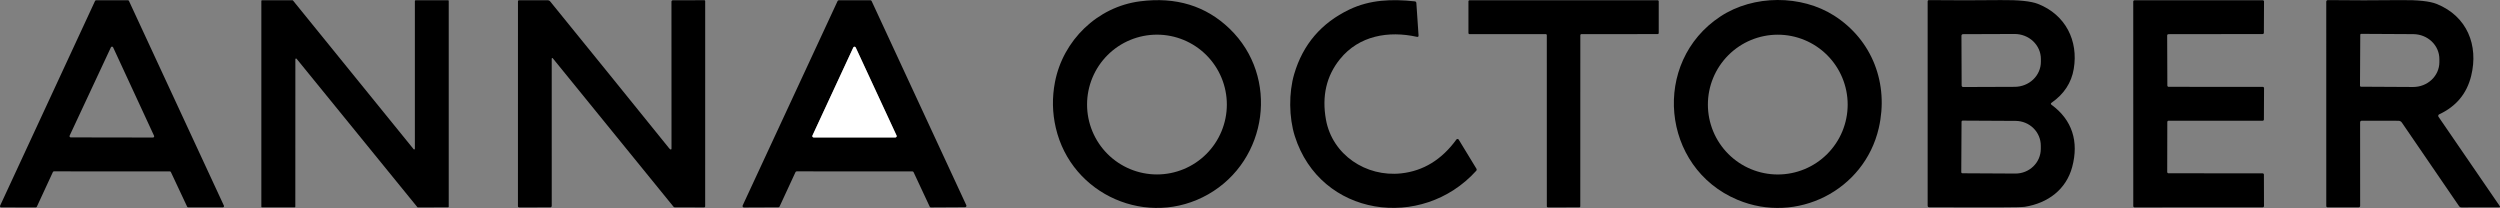 <svg width="420" height="35" viewBox="0 0 420 35" fill="none" xmlns="http://www.w3.org/2000/svg">
<rect x="0" y="0" width="420" height="35" fill="#808080" stroke="none"/>
<path d="M28.528 28.793L9.061 28.789C9.024 28.79 8.988 28.8 8.957 28.82C8.925 28.84 8.901 28.869 8.885 28.903L6.19 34.727C6.175 34.76 6.15 34.789 6.119 34.809C6.087 34.829 6.051 34.84 6.014 34.84L0.194 34.836C0.161 34.836 0.129 34.828 0.101 34.812C0.072 34.796 0.048 34.773 0.03 34.745C0.013 34.718 0.003 34.686 0 34.654C-0.002 34.621 0.004 34.588 0.018 34.559L15.969 0.158C15.984 0.125 16.009 0.096 16.04 0.076C16.071 0.056 16.107 0.045 16.145 0.045L21.487 0.041C21.524 0.041 21.561 0.052 21.592 0.072C21.623 0.092 21.648 0.121 21.663 0.154L37.618 34.555C37.631 34.584 37.638 34.617 37.635 34.65C37.633 34.682 37.623 34.714 37.605 34.741C37.588 34.769 37.564 34.792 37.535 34.808C37.507 34.824 37.474 34.832 37.442 34.832H31.618C31.58 34.833 31.543 34.822 31.511 34.802C31.479 34.782 31.454 34.753 31.438 34.719L28.708 28.907C28.692 28.872 28.666 28.843 28.634 28.823C28.603 28.803 28.566 28.793 28.528 28.793ZM11.697 22.793C11.683 22.824 11.676 22.858 11.679 22.892C11.681 22.927 11.692 22.959 11.71 22.988C11.728 23.017 11.754 23.041 11.784 23.057C11.813 23.074 11.847 23.083 11.881 23.083L25.7 23.106C25.734 23.106 25.768 23.097 25.798 23.081C25.828 23.064 25.853 23.041 25.871 23.012C25.889 22.983 25.9 22.95 25.902 22.916C25.905 22.882 25.898 22.848 25.884 22.817L19.004 7.954C18.988 7.918 18.962 7.887 18.929 7.866C18.896 7.844 18.857 7.833 18.818 7.833C18.779 7.833 18.74 7.844 18.707 7.866C18.674 7.887 18.648 7.918 18.632 7.954L11.697 22.793Z" fill="black"/>
<path d="M69.816 0.045L75.268 0.041C75.284 0.041 75.299 0.044 75.313 0.05C75.327 0.056 75.34 0.064 75.351 0.075C75.362 0.086 75.371 0.099 75.377 0.113C75.383 0.128 75.386 0.143 75.386 0.158V34.715C75.386 34.73 75.383 34.746 75.377 34.76C75.371 34.774 75.362 34.787 75.351 34.798C75.34 34.809 75.327 34.818 75.313 34.823C75.299 34.829 75.284 34.832 75.268 34.832L70.207 34.844C70.19 34.844 70.173 34.84 70.157 34.833C70.142 34.825 70.128 34.814 70.117 34.801L49.829 9.874C49.814 9.856 49.793 9.842 49.77 9.836C49.747 9.83 49.722 9.831 49.699 9.839C49.677 9.847 49.657 9.862 49.643 9.881C49.63 9.901 49.622 9.924 49.622 9.948L49.614 34.715C49.614 34.73 49.611 34.746 49.605 34.76C49.599 34.774 49.59 34.787 49.58 34.798C49.569 34.809 49.556 34.818 49.541 34.823C49.527 34.829 49.512 34.832 49.496 34.832L44.025 34.836C44.009 34.836 43.994 34.833 43.98 34.827C43.965 34.821 43.953 34.813 43.942 34.802C43.931 34.791 43.922 34.778 43.916 34.764C43.91 34.749 43.907 34.734 43.907 34.719V0.158C43.907 0.143 43.91 0.128 43.916 0.113C43.922 0.099 43.931 0.086 43.942 0.075C43.953 0.064 43.965 0.056 43.98 0.05C43.994 0.044 44.009 0.041 44.025 0.041L49.133 0.045C49.15 0.045 49.167 0.049 49.182 0.056C49.198 0.064 49.212 0.075 49.223 0.088L69.491 25.066C69.507 25.084 69.527 25.097 69.55 25.104C69.574 25.11 69.598 25.109 69.621 25.101C69.643 25.093 69.663 25.078 69.677 25.058C69.691 25.039 69.698 25.015 69.698 24.991V0.162C69.698 0.131 69.711 0.101 69.733 0.079C69.755 0.057 69.785 0.045 69.816 0.045Z" fill="black"/>
<path d="M92.689 9.941L92.693 34.555C92.693 34.742 92.598 34.836 92.407 34.836L87.205 34.84C87.154 34.84 87.106 34.82 87.07 34.784C87.034 34.748 87.014 34.699 87.014 34.648L87.018 0.241C87.018 0.11 87.084 0.045 87.217 0.045H92.016C92.096 0.045 92.174 0.062 92.246 0.096C92.317 0.13 92.38 0.179 92.431 0.241C98.945 8.254 105.606 16.476 112.414 24.909C112.492 25.006 112.551 25.063 112.59 25.081C112.738 25.154 112.813 25.107 112.813 24.941C112.823 16.912 112.821 8.689 112.805 0.272C112.805 0.212 112.829 0.154 112.871 0.111C112.914 0.069 112.972 0.045 113.032 0.045L118.332 0.037C118.35 0.037 118.368 0.041 118.386 0.048C118.403 0.055 118.418 0.065 118.431 0.078C118.444 0.091 118.455 0.107 118.462 0.124C118.469 0.141 118.472 0.159 118.472 0.178L118.469 34.664C118.469 34.711 118.45 34.755 118.418 34.789C118.386 34.822 118.342 34.84 118.296 34.84L113.38 34.832C113.335 34.832 113.29 34.822 113.249 34.803C113.207 34.783 113.171 34.754 113.141 34.719L92.924 9.858C92.767 9.668 92.689 9.695 92.689 9.941Z" fill="black"/>
<path d="M153.272 28.793L133.852 28.789C133.808 28.789 133.764 28.801 133.727 28.825C133.689 28.848 133.659 28.882 133.641 28.922L130.969 34.695C130.951 34.736 130.921 34.769 130.883 34.793C130.846 34.816 130.802 34.829 130.758 34.828L124.977 34.852C124.938 34.852 124.9 34.843 124.865 34.824C124.831 34.806 124.802 34.779 124.781 34.746C124.76 34.713 124.747 34.675 124.745 34.636C124.742 34.598 124.749 34.559 124.766 34.523L140.712 0.182C140.731 0.142 140.761 0.108 140.798 0.084C140.836 0.061 140.879 0.048 140.924 0.049L146.22 0.041C146.264 0.041 146.307 0.053 146.345 0.077C146.382 0.1 146.412 0.134 146.431 0.174L162.342 34.48C162.358 34.515 162.366 34.554 162.363 34.593C162.361 34.631 162.349 34.669 162.328 34.701C162.308 34.734 162.279 34.761 162.245 34.78C162.211 34.798 162.173 34.809 162.135 34.809L156.397 34.84C156.353 34.84 156.309 34.828 156.272 34.805C156.234 34.781 156.204 34.747 156.186 34.707L153.483 28.926C153.464 28.886 153.434 28.852 153.397 28.829C153.359 28.805 153.316 28.793 153.272 28.793ZM136.488 22.774C136.472 22.808 136.465 22.845 136.468 22.883C136.47 22.92 136.482 22.956 136.503 22.988C136.523 23.02 136.551 23.046 136.584 23.064C136.617 23.081 136.654 23.091 136.692 23.09H150.42C150.458 23.091 150.495 23.081 150.528 23.064C150.561 23.046 150.589 23.02 150.609 22.988C150.629 22.956 150.641 22.92 150.644 22.883C150.646 22.845 150.639 22.808 150.624 22.774L143.759 7.977C143.742 7.938 143.713 7.905 143.677 7.881C143.641 7.858 143.599 7.845 143.556 7.845C143.513 7.845 143.471 7.858 143.435 7.881C143.399 7.905 143.37 7.938 143.353 7.977L136.488 22.774Z" fill="black"/>
<path d="M202.993 32.638C192.89 38.404 180.002 32.81 177.374 21.471C176.784 18.934 176.738 16.378 177.233 13.801C178.578 6.784 184.352 1.144 191.525 0.221C197.569 -0.559 202.59 0.98 206.587 4.836C214.958 12.909 213.022 26.912 202.993 32.638ZM206.11 17.564C206.11 14.45 204.873 11.463 202.671 9.261C200.469 7.059 197.483 5.822 194.369 5.822C192.827 5.822 191.3 6.126 189.875 6.716C188.451 7.306 187.156 8.171 186.066 9.261C184.975 10.351 184.111 11.646 183.52 13.07C182.93 14.495 182.627 16.022 182.627 17.564C182.627 19.106 182.93 20.633 183.52 22.057C184.111 23.482 184.975 24.776 186.066 25.867C187.156 26.957 188.451 27.822 189.875 28.412C191.3 29.002 192.827 29.306 194.369 29.306C197.483 29.306 200.469 28.069 202.671 25.867C204.873 23.665 206.11 20.678 206.11 17.564Z" fill="black"/>
<path d="M226.684 1.605C230.161 -0.061 233.841 -0.186 237.682 0.229C237.847 0.247 237.935 0.34 237.948 0.506L238.316 5.939C238.332 6.15 238.236 6.233 238.03 6.186C233.294 5.141 228.319 5.963 225.111 9.937C222.832 12.758 222.049 16.146 222.761 20.102C223.824 26.008 229.496 29.771 235.402 29.126C239.126 28.716 242.216 26.822 244.672 23.442C244.694 23.41 244.724 23.385 244.759 23.368C244.794 23.35 244.833 23.342 244.872 23.344C244.911 23.345 244.949 23.357 244.983 23.377C245.017 23.396 245.046 23.424 245.067 23.458L248.04 28.343C248.072 28.398 248.087 28.462 248.08 28.526C248.074 28.589 248.047 28.649 248.004 28.695C238.852 38.814 221.822 36.428 217.527 22.867C216.534 19.731 216.499 15.585 217.429 12.432C218.89 7.472 221.974 3.864 226.684 1.605Z" fill="black"/>
<path d="M246.698 5.552V0.225C246.698 0.177 246.717 0.131 246.751 0.098C246.785 0.064 246.83 0.045 246.878 0.045L278.486 0.041C278.533 0.041 278.579 0.06 278.613 0.094C278.647 0.127 278.666 0.173 278.666 0.221V5.548C278.666 5.596 278.647 5.642 278.613 5.675C278.579 5.709 278.533 5.728 278.486 5.728L265.676 5.732C265.652 5.732 265.629 5.737 265.607 5.746C265.585 5.755 265.566 5.768 265.549 5.785C265.532 5.801 265.519 5.821 265.51 5.843C265.501 5.865 265.496 5.888 265.496 5.912L265.488 34.656C265.488 34.704 265.469 34.75 265.436 34.783C265.402 34.817 265.356 34.836 265.308 34.836L260.048 34.84C260 34.84 259.954 34.821 259.92 34.787C259.887 34.754 259.868 34.708 259.868 34.66L259.864 5.912C259.864 5.864 259.845 5.818 259.811 5.785C259.777 5.751 259.732 5.732 259.684 5.732H246.878C246.83 5.732 246.785 5.713 246.751 5.679C246.717 5.646 246.698 5.6 246.698 5.552Z" fill="black"/>
<path d="M315.631 21.529C313.21 31.988 301.859 37.742 291.897 33.565C279.044 28.175 277.413 10.425 289.018 2.775C294.639 -0.929 302.649 -0.867 308.117 2.614C314.563 6.717 317.352 14.098 315.631 21.529ZM310.409 17.571C310.409 14.457 309.172 11.471 306.97 9.269C304.768 7.067 301.781 5.829 298.667 5.829C295.553 5.829 292.567 7.067 290.365 9.269C288.162 11.471 286.925 14.457 286.925 17.571C286.925 19.113 287.229 20.64 287.819 22.065C288.409 23.489 289.274 24.784 290.365 25.874C291.455 26.964 292.749 27.829 294.174 28.419C295.598 29.009 297.125 29.313 298.667 29.313C300.209 29.313 301.736 29.009 303.161 28.419C304.585 27.829 305.88 26.964 306.97 25.874C308.06 24.784 308.925 23.489 309.515 22.065C310.105 20.64 310.409 19.113 310.409 17.571Z" fill="black"/>
<path d="M344.669 17.615C348.122 20.145 349.28 23.775 348.126 28.062C347.109 31.84 344.039 34.128 340.171 34.742C339.826 34.797 338.334 34.828 335.692 34.836C331.682 34.847 327.825 34.842 324.122 34.821C323.937 34.818 323.845 34.725 323.845 34.543V0.256C323.845 0.095 323.926 0.015 324.087 0.018C328.163 0.062 332.169 0.061 336.107 0.014C339.113 -0.023 341.211 0.194 342.4 0.663C347.008 2.482 349.194 6.831 348.388 11.587C347.997 13.905 346.759 15.795 344.673 17.255C344.503 17.372 344.502 17.492 344.669 17.615ZM329.524 5.99L329.555 14.368C329.555 14.435 329.582 14.498 329.629 14.545C329.676 14.592 329.739 14.619 329.806 14.619L338.473 14.587C339.643 14.583 340.764 14.136 341.588 13.346C342.412 12.555 342.873 11.485 342.869 10.371V9.894C342.867 9.342 342.751 8.796 342.528 8.287C342.304 7.778 341.978 7.316 341.566 6.928C341.155 6.539 340.668 6.231 340.132 6.022C339.595 5.813 339.021 5.706 338.442 5.709L329.774 5.74C329.741 5.74 329.709 5.746 329.679 5.759C329.648 5.772 329.621 5.79 329.597 5.813C329.574 5.836 329.556 5.864 329.543 5.894C329.53 5.925 329.524 5.957 329.524 5.99ZM329.54 20.454L329.493 28.918C329.493 28.969 329.513 29.018 329.549 29.054C329.585 29.09 329.634 29.11 329.684 29.11L338.579 29.157C339.137 29.16 339.691 29.056 340.208 28.85C340.725 28.645 341.195 28.341 341.592 27.958C341.989 27.575 342.305 27.119 342.521 26.617C342.738 26.115 342.851 25.576 342.854 25.031V24.483C342.86 23.382 342.418 22.325 341.625 21.542C340.832 20.759 339.753 20.316 338.626 20.31L329.731 20.263C329.68 20.263 329.632 20.283 329.596 20.319C329.56 20.355 329.54 20.404 329.54 20.454Z" fill="black"/>
<path d="M364.307 29.11L380.121 29.122C380.149 29.122 380.177 29.127 380.203 29.138C380.229 29.149 380.253 29.165 380.273 29.185C380.293 29.205 380.309 29.228 380.32 29.255C380.331 29.281 380.336 29.309 380.336 29.337L380.352 34.613C380.352 34.67 380.329 34.725 380.289 34.765C380.248 34.806 380.194 34.828 380.137 34.828L358.605 34.84C358.548 34.84 358.493 34.817 358.453 34.777C358.412 34.737 358.39 34.682 358.39 34.625L358.386 0.26C358.386 0.203 358.408 0.148 358.449 0.108C358.489 0.068 358.544 0.045 358.601 0.045L380.141 0.041C380.198 0.041 380.252 0.064 380.293 0.104C380.333 0.144 380.356 0.199 380.356 0.256L380.332 5.505C380.332 5.533 380.327 5.561 380.316 5.587C380.305 5.614 380.289 5.637 380.269 5.657C380.249 5.677 380.225 5.693 380.199 5.704C380.173 5.715 380.145 5.72 380.117 5.72L364.3 5.74C364.243 5.74 364.188 5.762 364.148 5.803C364.107 5.843 364.085 5.898 364.085 5.955L364.116 14.372C364.116 14.429 364.138 14.484 364.179 14.524C364.219 14.565 364.274 14.587 364.331 14.587L380.144 14.591C380.202 14.591 380.256 14.614 380.297 14.654C380.337 14.694 380.36 14.749 380.36 14.806L380.336 20.071C380.336 20.099 380.331 20.127 380.32 20.153C380.309 20.179 380.293 20.203 380.273 20.223C380.253 20.243 380.229 20.259 380.203 20.27C380.177 20.28 380.149 20.286 380.121 20.286L364.323 20.278C364.266 20.278 364.211 20.301 364.171 20.341C364.131 20.382 364.108 20.436 364.108 20.493L364.092 28.895C364.092 28.952 364.115 29.007 364.155 29.047C364.196 29.087 364.25 29.11 364.307 29.11Z" fill="black"/>
<path d="M396.498 20.582L396.505 34.573C396.505 34.607 396.499 34.641 396.486 34.672C396.473 34.703 396.454 34.732 396.43 34.756C396.406 34.78 396.377 34.799 396.346 34.812C396.315 34.825 396.281 34.831 396.247 34.831H391.057C390.895 34.831 390.814 34.751 390.814 34.589L390.811 0.314C390.811 0.116 390.91 0.017 391.108 0.017C395.048 0.066 399.125 0.066 403.339 0.017C406.204 -0.015 408.211 0.2 409.358 0.662C414.47 2.719 416.426 7.601 415.155 12.756C414.422 15.731 412.631 17.882 409.78 19.209C409.744 19.227 409.712 19.251 409.686 19.282C409.66 19.312 409.641 19.348 409.63 19.387C409.619 19.425 409.617 19.466 409.623 19.506C409.63 19.545 409.645 19.583 409.667 19.616L419.981 34.655C419.993 34.672 419.999 34.692 420 34.713C420.001 34.733 419.996 34.753 419.987 34.771C419.977 34.789 419.963 34.804 419.945 34.815C419.928 34.826 419.908 34.831 419.887 34.831L413.543 34.839C413.358 34.839 413.213 34.764 413.109 34.612L403.511 20.59C403.448 20.497 403.363 20.422 403.265 20.369C403.166 20.317 403.055 20.289 402.943 20.289L396.795 20.281C396.597 20.281 396.498 20.382 396.498 20.582ZM396.525 5.845L396.478 14.41C396.478 14.452 396.495 14.492 396.524 14.521C396.553 14.55 396.593 14.567 396.635 14.567L405.388 14.614C405.967 14.617 406.54 14.512 407.076 14.305C407.611 14.098 408.098 13.793 408.51 13.407C408.921 13.021 409.248 12.563 409.472 12.057C409.696 11.551 409.813 11.009 409.816 10.46V9.936C409.822 8.828 409.363 7.763 408.542 6.975C407.72 6.188 406.603 5.742 405.435 5.735L396.681 5.688C396.661 5.688 396.641 5.692 396.622 5.7C396.603 5.708 396.585 5.719 396.571 5.734C396.556 5.748 396.545 5.766 396.537 5.785C396.529 5.804 396.525 5.824 396.525 5.845Z" fill="black"/>
<path d="M136.488 22.773L143.353 7.976C143.37 7.937 143.399 7.904 143.435 7.88C143.471 7.857 143.513 7.845 143.556 7.845C143.599 7.845 143.641 7.857 143.677 7.88C143.713 7.904 143.742 7.937 143.76 7.976L150.624 22.773C150.64 22.807 150.647 22.845 150.644 22.882C150.642 22.919 150.63 22.956 150.609 22.987C150.589 23.019 150.561 23.045 150.528 23.063C150.495 23.081 150.458 23.09 150.421 23.09H136.692C136.654 23.09 136.617 23.081 136.584 23.063C136.551 23.045 136.523 23.019 136.503 22.987C136.483 22.956 136.471 22.919 136.468 22.882C136.466 22.845 136.473 22.807 136.488 22.773Z" fill="white"/>
</svg>
